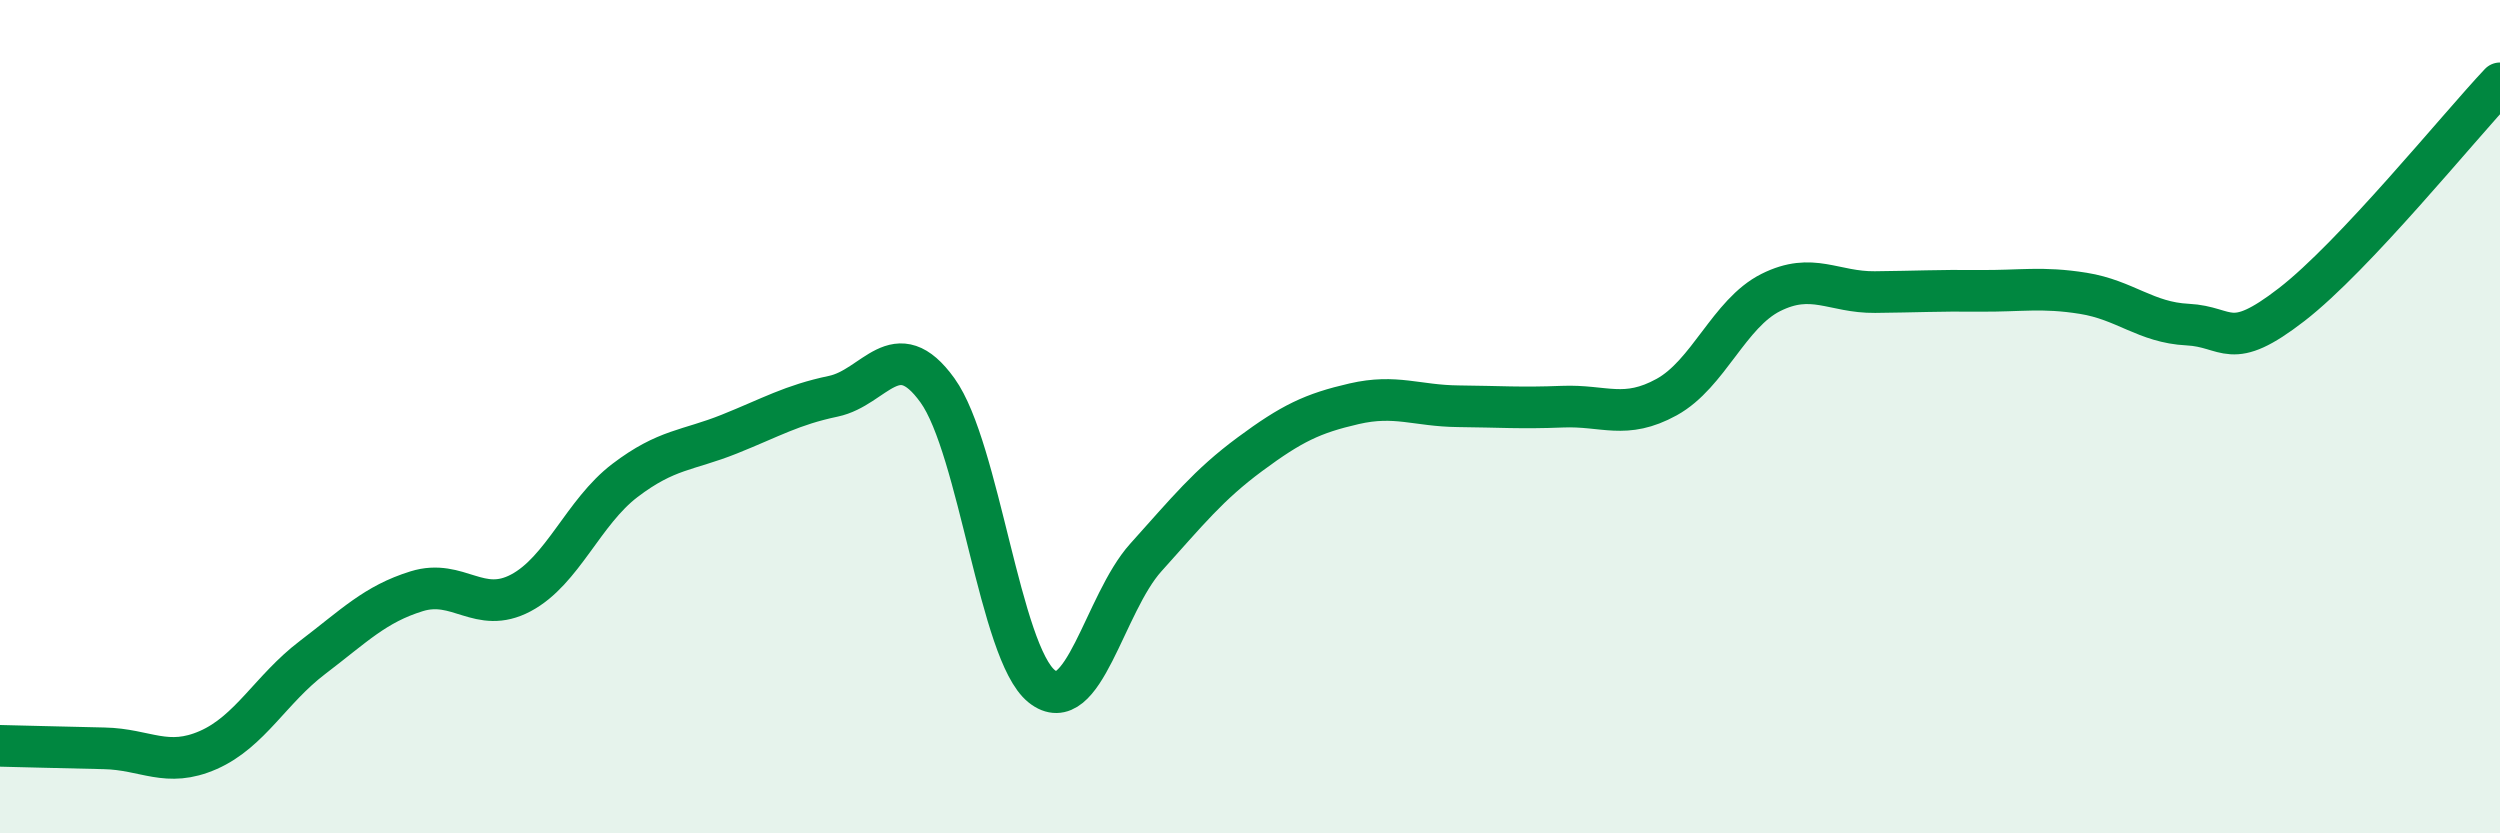 
    <svg width="60" height="20" viewBox="0 0 60 20" xmlns="http://www.w3.org/2000/svg">
      <path
        d="M 0,17.9 C 0.5,17.91 1.5,17.94 2.5,17.96 C 3.5,17.98 4,18.44 5,18 C 6,17.56 6.5,16.54 7.5,15.78 C 8.5,15.02 9,14.5 10,14.19 C 11,13.88 11.5,14.76 12.5,14.23 C 13.5,13.7 14,12.29 15,11.53 C 16,10.77 16.5,10.82 17.5,10.42 C 18.5,10.02 19,9.72 20,9.51 C 21,9.3 21.5,7.98 22.5,9.37 C 23.5,10.76 24,15.67 25,16.47 C 26,17.27 26.5,14.49 27.5,13.38 C 28.5,12.27 29,11.64 30,10.9 C 31,10.16 31.5,9.92 32.5,9.69 C 33.5,9.46 34,9.74 35,9.75 C 36,9.76 36.5,9.8 37.5,9.76 C 38.5,9.72 39,10.08 40,9.53 C 41,8.98 41.5,7.52 42.5,7.02 C 43.5,6.52 44,7.02 45,7.01 C 46,7 46.5,6.97 47.5,6.98 C 48.5,6.99 49,6.88 50,7.04 C 51,7.2 51.5,7.74 52.5,7.79 C 53.5,7.84 53.5,8.47 55,7.31 C 56.5,6.15 59,3.06 60,2L60 20L0 20Z"
        fill="#008740"
        opacity="0.1"
        stroke-linecap="round"
        stroke-linejoin="round"
      />
      <path
        d="M 0,17.9 C 0.5,17.91 1.5,17.94 2.5,17.96 C 3.5,17.98 4,18.44 5,18 C 6,17.56 6.5,16.54 7.5,15.78 C 8.5,15.02 9,14.5 10,14.19 C 11,13.88 11.5,14.76 12.5,14.23 C 13.5,13.7 14,12.29 15,11.53 C 16,10.77 16.5,10.82 17.5,10.42 C 18.5,10.02 19,9.72 20,9.51 C 21,9.3 21.5,7.98 22.5,9.37 C 23.5,10.76 24,15.67 25,16.47 C 26,17.27 26.5,14.49 27.5,13.38 C 28.5,12.27 29,11.64 30,10.9 C 31,10.16 31.5,9.92 32.5,9.69 C 33.5,9.46 34,9.74 35,9.75 C 36,9.76 36.5,9.8 37.5,9.76 C 38.5,9.72 39,10.08 40,9.53 C 41,8.98 41.5,7.52 42.5,7.02 C 43.5,6.52 44,7.02 45,7.01 C 46,7 46.5,6.97 47.5,6.98 C 48.5,6.99 49,6.88 50,7.04 C 51,7.2 51.5,7.74 52.5,7.79 C 53.5,7.84 53.5,8.47 55,7.31 C 56.5,6.15 59,3.06 60,2"
        stroke="#008740"
        stroke-width="1"
        fill="none"
        stroke-linecap="round"
        stroke-linejoin="round"
      />
    </svg>
  